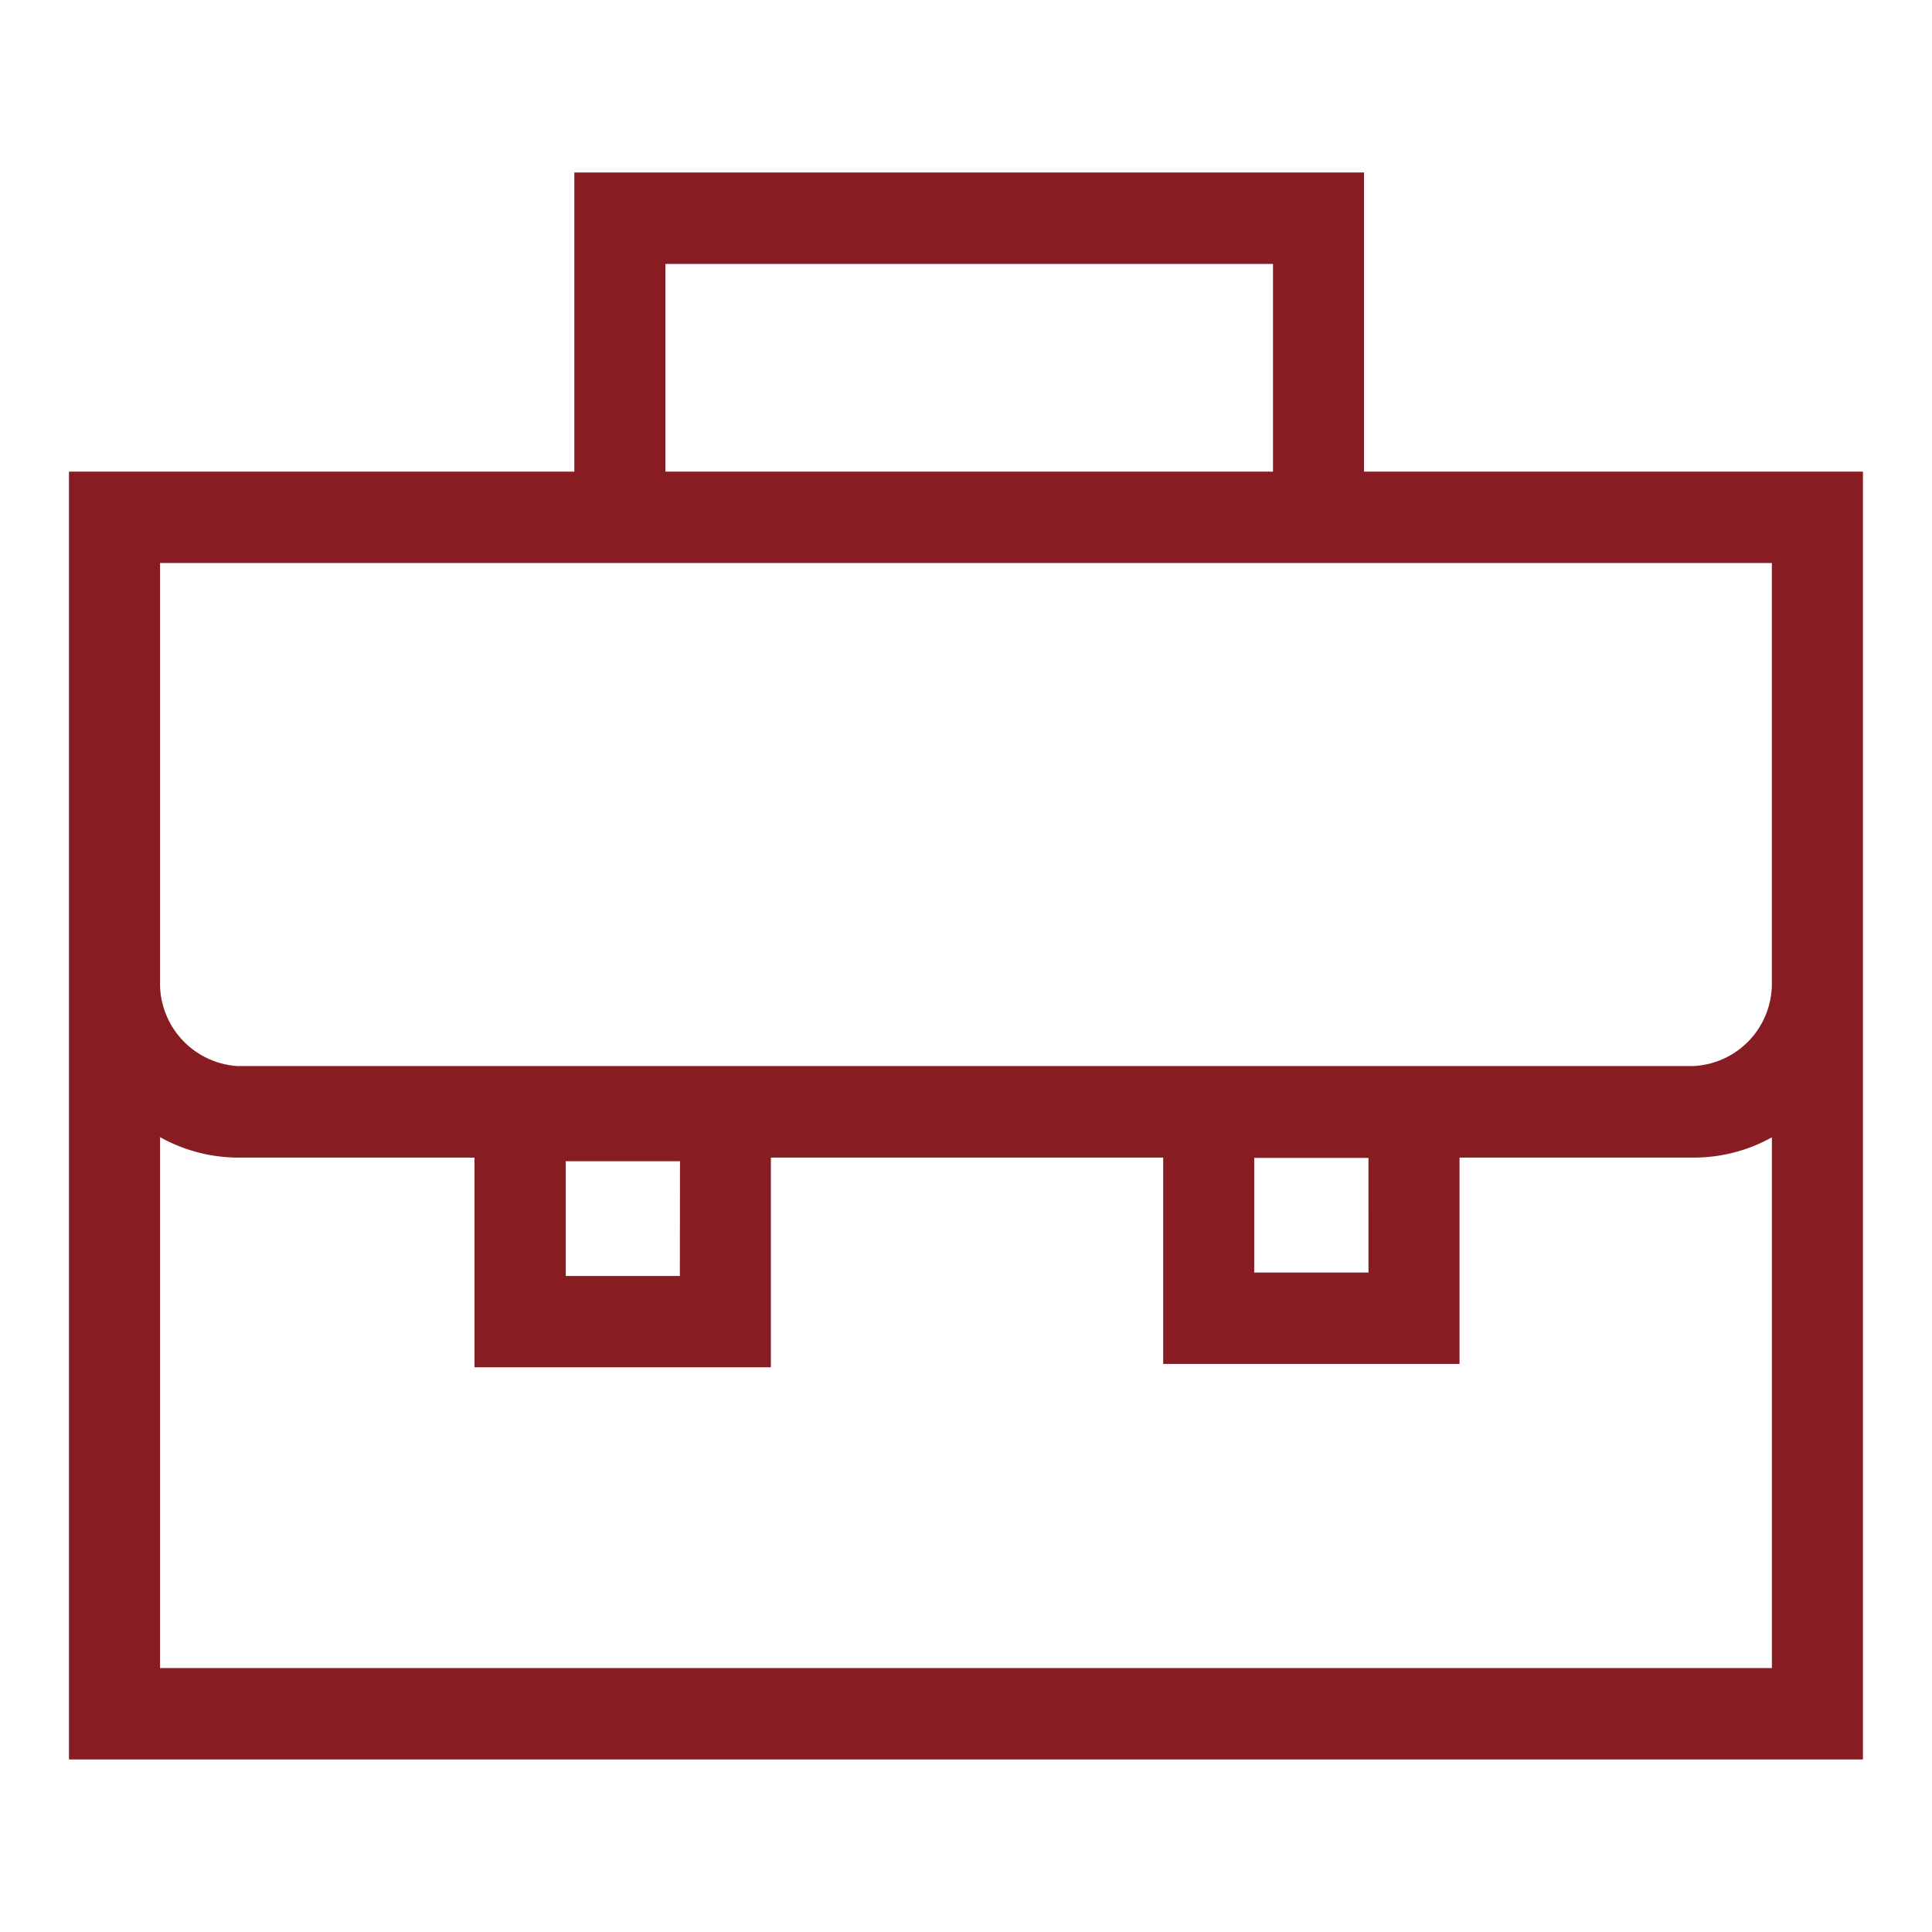 <svg xmlns="http://www.w3.org/2000/svg" width="56.001" height="56" viewBox="0 0 56.001 56">
  <g id="lenovo-icon-business-56" transform="translate(-0.001)">
    <path id="Path_29065" data-name="Path 29065" d="M27.988,56a28.025,28.025,0,1,1,5.066-.465A28.039,28.039,0,0,1,27.988,56Zm.021-53.141a25.135,25.135,0,1,0,24.71,20.6A25.336,25.336,0,0,0,28.009,2.864Z" transform="translate(0 -0.004)" fill="none"/>
    <path id="lenovo-icon-business" d="M37.538,8.67V0H14.649V8.67H0V46H52V8.67ZM17.288,2.65H34.9V8.67H17.288ZM2.64,11.32H49.36V23.49A2.39,2.39,0,0,1,47.1,25.9H4.871A2.4,2.4,0,0,1,2.64,23.439ZM37.668,31.886H34.356V28.563h3.311Zm-19.961.1H14.4V28.659h3.311ZM2.64,43.35V27.961a4.671,4.671,0,0,0,2.215.593h6.9v6.079h8.591V28.554H31.717v5.982h8.59V28.554h6.8a4.646,4.646,0,0,0,2.254-.588V43.35Z" transform="translate(2 5)" fill="#871c23"/>
  </g>
</svg>
